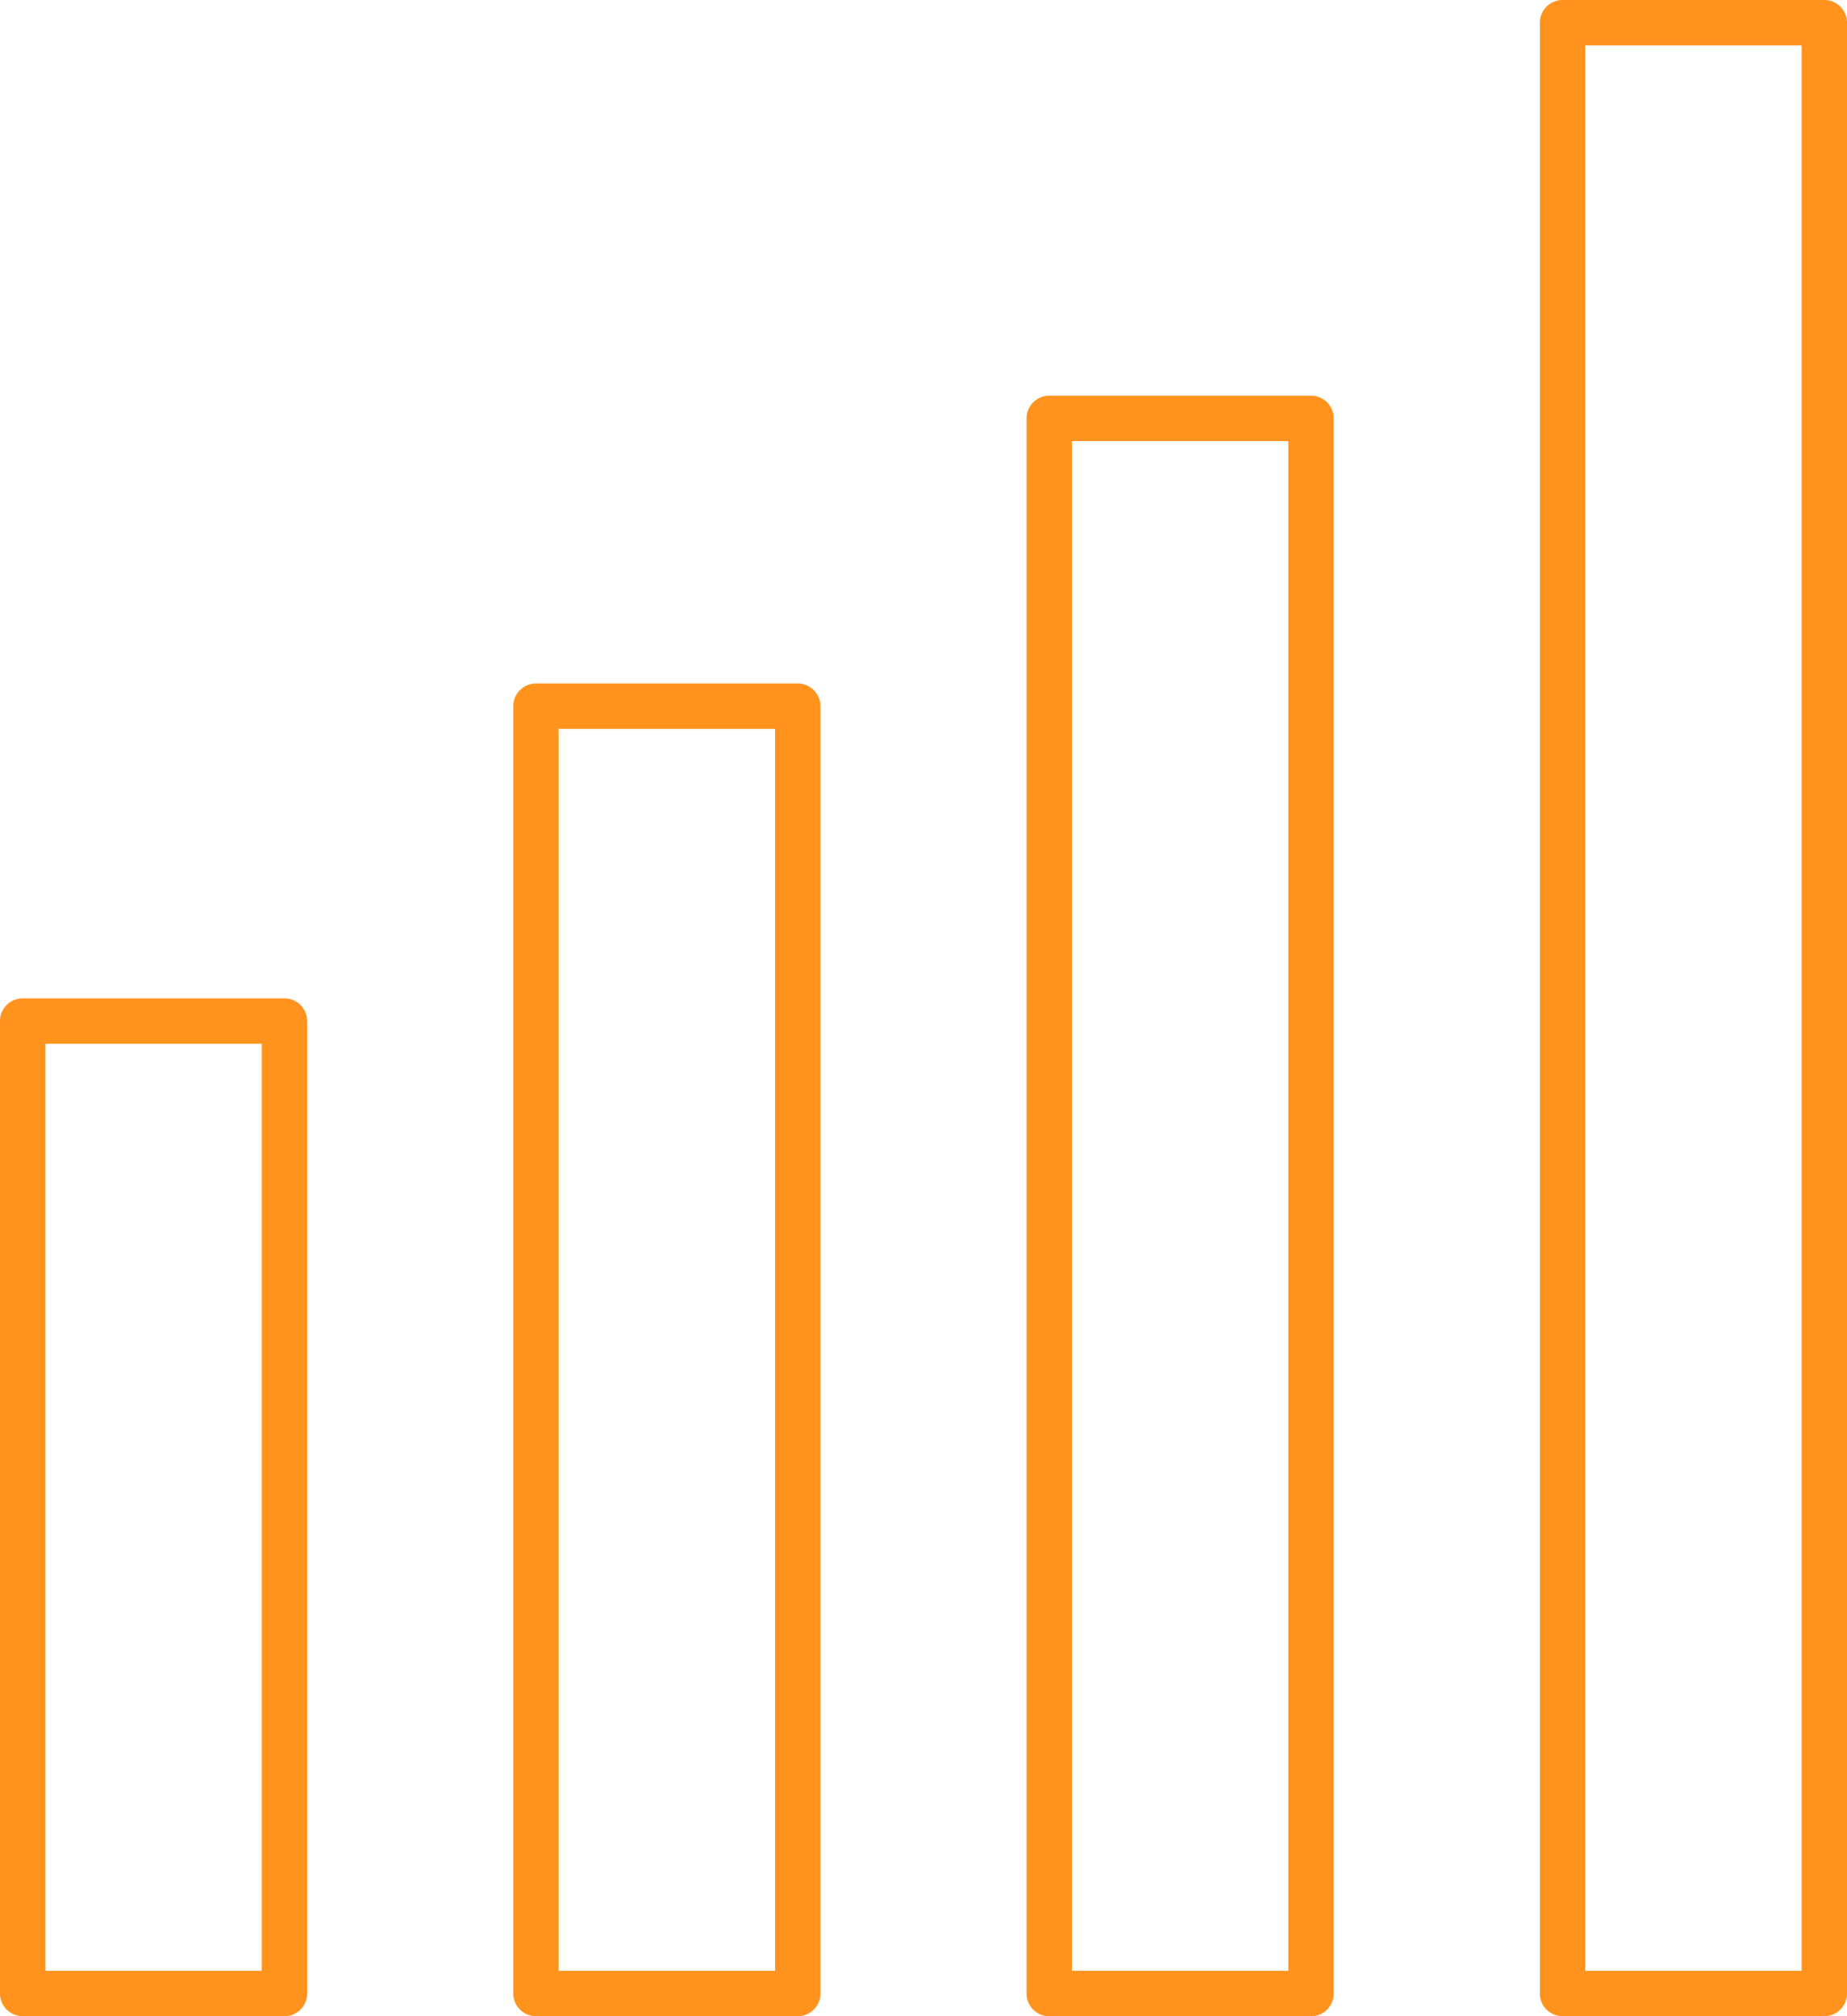 <svg xmlns="http://www.w3.org/2000/svg" xmlns:xlink="http://www.w3.org/1999/xlink" width="91.654" height="100.059" viewBox="0 0 91.654 100.059"><defs><clipPath id="a"><rect width="91.654" height="100.059" transform="translate(0 0)" fill="none"/></clipPath></defs><g clip-path="url(#a)"><path d="M0-1.126H12.99A1.126,1.126,0,0,1,14.116,0V48.26a1.126,1.126,0,0,1-1.126,1.126H0A1.126,1.126,0,0,1-1.126,48.26V0A1.126,1.126,0,0,1,0-1.126ZM11.864,1.126H1.126V47.134H11.864Z" transform="translate(1.126 50.673)" fill="#ff931e"/><path d="M0-1.126H12.99A1.126,1.126,0,0,1,14.116,0V63.886a1.126,1.126,0,0,1-1.126,1.126H0a1.126,1.126,0,0,1-1.126-1.126V0A1.126,1.126,0,0,1,0-1.126ZM11.864,1.126H1.126V62.76H11.864Z" transform="translate(26.597 35.047)" fill="#ff931e"/><path d="M0-1.126H12.99A1.126,1.126,0,0,1,14.116,0V78.17A1.126,1.126,0,0,1,12.99,79.3H0A1.126,1.126,0,0,1-1.126,78.17V0A1.126,1.126,0,0,1,0-1.126ZM11.864,1.126H1.126V77.044H11.864Z" transform="translate(52.067 20.763)" fill="#ff931e"/><path d="M0-1.126H12.99A1.126,1.126,0,0,1,14.116,0V97.807a1.126,1.126,0,0,1-1.126,1.126H0a1.126,1.126,0,0,1-1.126-1.126V0A1.126,1.126,0,0,1,0-1.126ZM11.864,1.126H1.126V96.681H11.864Z" transform="translate(77.538 1.126)" fill="#ff931e"/></g></svg>